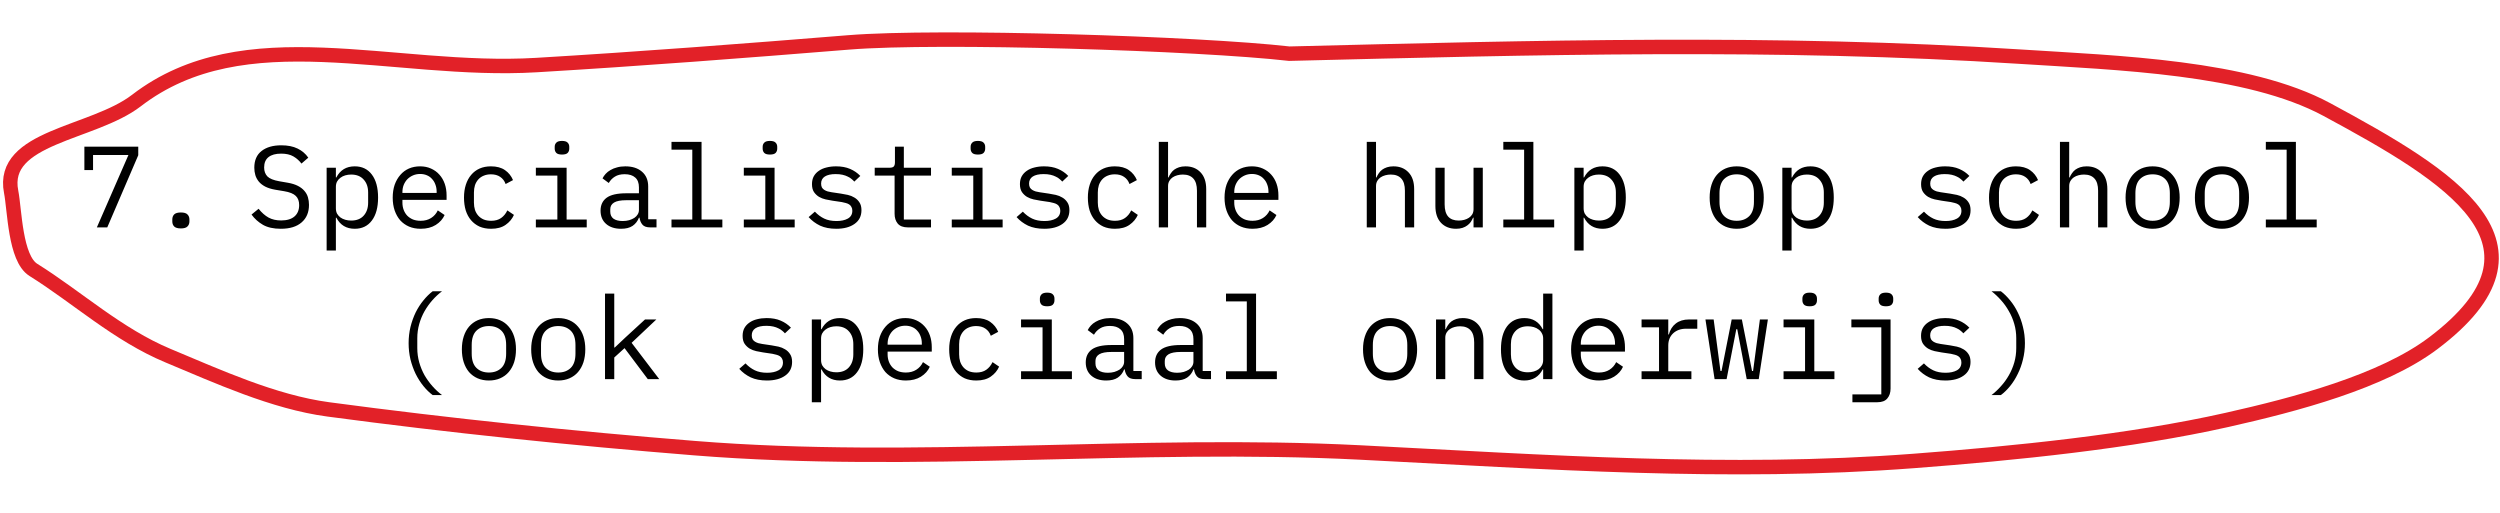 <svg width="346" height="71" viewBox="0 0 346 71" fill="none" xmlns="http://www.w3.org/2000/svg">
<path d="M13.406 31.47L17.774 21.454H12.878V23.534H11.678V20.302H19.134V21.486L14.846 31.47H13.406ZM25.032 31.614C24.594 31.614 24.285 31.523 24.104 31.342C23.933 31.161 23.848 30.931 23.848 30.654V30.366C23.848 30.089 23.933 29.86 24.104 29.678C24.285 29.497 24.594 29.406 25.032 29.406C25.469 29.406 25.773 29.497 25.944 29.678C26.125 29.86 26.216 30.089 26.216 30.366V30.654C26.216 30.931 26.125 31.161 25.944 31.342C25.773 31.523 25.469 31.614 25.032 31.614ZM38.86 31.662C37.857 31.662 37.036 31.481 36.396 31.118C35.756 30.745 35.228 30.27 34.812 29.694L35.788 28.894C36.225 29.438 36.684 29.843 37.164 30.11C37.655 30.377 38.236 30.51 38.908 30.51C39.719 30.51 40.337 30.323 40.764 29.95C41.191 29.577 41.404 29.054 41.404 28.382C41.404 27.838 41.249 27.417 40.94 27.118C40.631 26.809 40.092 26.59 39.324 26.462L38.076 26.254C37.532 26.158 37.073 26.014 36.7 25.822C36.337 25.63 36.044 25.401 35.82 25.134C35.596 24.857 35.436 24.558 35.34 24.238C35.244 23.907 35.196 23.566 35.196 23.214C35.196 22.19 35.532 21.417 36.204 20.894C36.876 20.372 37.783 20.11 38.924 20.11C39.82 20.11 40.572 20.259 41.18 20.558C41.799 20.857 42.295 21.278 42.668 21.822L41.724 22.638C41.415 22.233 41.041 21.902 40.604 21.646C40.167 21.39 39.601 21.262 38.908 21.262C38.151 21.262 37.569 21.422 37.164 21.742C36.759 22.062 36.556 22.542 36.556 23.182C36.556 23.683 36.705 24.094 37.004 24.414C37.313 24.724 37.863 24.948 38.652 25.086L39.852 25.294C40.396 25.39 40.855 25.534 41.228 25.726C41.601 25.918 41.9 26.148 42.124 26.414C42.359 26.681 42.524 26.98 42.62 27.31C42.716 27.641 42.764 27.988 42.764 28.35C42.764 29.385 42.423 30.195 41.74 30.782C41.068 31.369 40.108 31.662 38.86 31.662ZM45.206 23.214H46.486V24.558H46.55C47.083 23.534 47.931 23.022 49.094 23.022C50.107 23.022 50.896 23.401 51.462 24.158C52.038 24.916 52.326 25.977 52.326 27.342C52.326 28.707 52.038 29.769 51.462 30.526C50.896 31.284 50.107 31.662 49.094 31.662C47.931 31.662 47.083 31.15 46.55 30.126H46.486V34.67H45.206V23.214ZM48.598 30.526C49.344 30.526 49.92 30.302 50.326 29.854C50.742 29.395 50.95 28.793 50.95 28.046V26.638C50.95 25.892 50.742 25.294 50.326 24.846C49.92 24.387 49.344 24.158 48.598 24.158C48.31 24.158 48.038 24.195 47.782 24.27C47.526 24.345 47.302 24.457 47.11 24.606C46.918 24.745 46.763 24.921 46.646 25.134C46.539 25.337 46.486 25.577 46.486 25.854V28.83C46.486 29.108 46.539 29.353 46.646 29.566C46.763 29.769 46.918 29.945 47.11 30.094C47.302 30.233 47.526 30.34 47.782 30.414C48.038 30.489 48.31 30.526 48.598 30.526ZM58.223 31.662C57.626 31.662 57.087 31.561 56.607 31.358C56.138 31.155 55.733 30.867 55.391 30.494C55.061 30.11 54.805 29.657 54.623 29.134C54.442 28.601 54.351 28.009 54.351 27.358C54.351 26.697 54.442 26.099 54.623 25.566C54.815 25.033 55.077 24.579 55.407 24.206C55.738 23.822 56.133 23.529 56.591 23.326C57.061 23.123 57.578 23.022 58.143 23.022C58.698 23.022 59.199 23.123 59.647 23.326C60.106 23.529 60.495 23.811 60.815 24.174C61.135 24.526 61.381 24.948 61.551 25.438C61.722 25.929 61.807 26.468 61.807 27.054V27.662H55.695V28.046C55.695 28.409 55.754 28.745 55.871 29.054C55.989 29.363 56.154 29.63 56.367 29.854C56.591 30.078 56.858 30.254 57.167 30.382C57.487 30.5 57.839 30.558 58.223 30.558C58.778 30.558 59.258 30.43 59.663 30.174C60.069 29.918 60.378 29.566 60.591 29.118L61.535 29.758C61.29 30.313 60.879 30.771 60.303 31.134C59.738 31.486 59.045 31.662 58.223 31.662ZM58.143 24.078C57.791 24.078 57.466 24.142 57.167 24.27C56.869 24.398 56.607 24.574 56.383 24.798C56.17 25.022 55.999 25.289 55.871 25.598C55.754 25.897 55.695 26.227 55.695 26.59V26.702H60.431V26.526C60.431 26.163 60.373 25.833 60.255 25.534C60.149 25.235 59.994 24.98 59.791 24.766C59.599 24.542 59.359 24.372 59.071 24.254C58.794 24.137 58.485 24.078 58.143 24.078ZM67.961 31.662C67.364 31.662 66.831 31.561 66.361 31.358C65.903 31.145 65.513 30.852 65.193 30.478C64.873 30.105 64.628 29.651 64.457 29.118C64.297 28.585 64.217 27.993 64.217 27.342C64.217 26.692 64.302 26.099 64.473 25.566C64.644 25.033 64.889 24.579 65.209 24.206C65.529 23.822 65.918 23.529 66.377 23.326C66.836 23.123 67.359 23.022 67.945 23.022C68.745 23.022 69.396 23.198 69.897 23.55C70.398 23.902 70.766 24.361 71.001 24.926L69.977 25.47C69.828 25.044 69.577 24.713 69.225 24.478C68.884 24.244 68.457 24.126 67.945 24.126C67.572 24.126 67.236 24.19 66.937 24.318C66.649 24.436 66.404 24.606 66.201 24.83C65.999 25.054 65.844 25.321 65.737 25.63C65.641 25.939 65.593 26.276 65.593 26.638V28.046C65.593 28.409 65.641 28.745 65.737 29.054C65.844 29.363 65.999 29.63 66.201 29.854C66.404 30.078 66.654 30.254 66.953 30.382C67.252 30.5 67.593 30.558 67.977 30.558C68.532 30.558 68.99 30.43 69.353 30.174C69.716 29.918 70.004 29.566 70.217 29.118L71.129 29.742C70.884 30.297 70.5 30.756 69.977 31.118C69.465 31.481 68.793 31.662 67.961 31.662ZM77.779 21.39C77.406 21.39 77.144 21.316 76.995 21.166C76.846 21.006 76.771 20.809 76.771 20.574V20.318C76.771 20.084 76.846 19.892 76.995 19.742C77.144 19.582 77.406 19.502 77.779 19.502C78.152 19.502 78.414 19.582 78.563 19.742C78.712 19.892 78.787 20.084 78.787 20.318V20.574C78.787 20.809 78.712 21.006 78.563 21.166C78.414 21.316 78.152 21.39 77.779 21.39ZM74.163 30.382H77.139V24.302H74.163V23.214H78.419V30.382H81.203V31.47H74.163V30.382ZM89.981 31.47C89.479 31.47 89.122 31.342 88.909 31.086C88.695 30.83 88.562 30.51 88.509 30.126H88.429C88.247 30.606 87.954 30.985 87.549 31.262C87.154 31.529 86.621 31.662 85.949 31.662C85.085 31.662 84.397 31.438 83.885 30.99C83.373 30.542 83.117 29.929 83.117 29.15C83.117 28.382 83.394 27.79 83.949 27.374C84.514 26.958 85.421 26.75 86.669 26.75H88.429V25.934C88.429 25.326 88.258 24.873 87.917 24.574C87.575 24.265 87.09 24.11 86.461 24.11C85.906 24.11 85.453 24.222 85.101 24.446C84.749 24.66 84.466 24.953 84.253 25.326L83.389 24.686C83.495 24.473 83.639 24.265 83.821 24.062C84.002 23.86 84.226 23.683 84.493 23.534C84.759 23.374 85.063 23.252 85.405 23.166C85.746 23.07 86.125 23.022 86.541 23.022C87.511 23.022 88.279 23.267 88.845 23.758C89.421 24.249 89.709 24.931 89.709 25.806V30.35H90.861V31.47H89.981ZM86.173 30.59C86.503 30.59 86.802 30.553 87.069 30.478C87.346 30.393 87.586 30.286 87.789 30.158C87.991 30.02 88.146 29.86 88.253 29.678C88.37 29.486 88.429 29.284 88.429 29.07V27.71H86.669C85.901 27.71 85.341 27.817 84.989 28.03C84.637 28.244 84.461 28.553 84.461 28.958V29.294C84.461 29.721 84.61 30.046 84.909 30.27C85.218 30.483 85.639 30.59 86.173 30.59ZM92.934 30.382H95.814V20.718H92.934V19.63H97.094V30.382H99.974V31.47H92.934V30.382ZM106.56 21.39C106.187 21.39 105.926 21.316 105.776 21.166C105.627 21.006 105.552 20.809 105.552 20.574V20.318C105.552 20.084 105.627 19.892 105.776 19.742C105.926 19.582 106.187 19.502 106.56 19.502C106.934 19.502 107.195 19.582 107.344 19.742C107.494 19.892 107.568 20.084 107.568 20.318V20.574C107.568 20.809 107.494 21.006 107.344 21.166C107.195 21.316 106.934 21.39 106.56 21.39ZM102.944 30.382H105.92V24.302H102.944V23.214H107.2V30.382H109.984V31.47H102.944V30.382ZM115.738 31.662C114.874 31.662 114.127 31.518 113.498 31.23C112.879 30.931 112.351 30.537 111.914 30.046L112.778 29.294C113.173 29.71 113.605 30.03 114.074 30.254C114.543 30.478 115.109 30.59 115.77 30.59C116.41 30.59 116.933 30.478 117.338 30.254C117.754 30.02 117.962 29.657 117.962 29.166C117.962 28.953 117.919 28.777 117.834 28.638C117.759 28.489 117.653 28.372 117.514 28.286C117.375 28.201 117.221 28.137 117.05 28.094C116.879 28.041 116.698 27.998 116.506 27.966L115.21 27.774C114.922 27.732 114.607 27.673 114.266 27.598C113.935 27.523 113.631 27.406 113.354 27.246C113.077 27.076 112.842 26.852 112.65 26.574C112.469 26.297 112.378 25.934 112.378 25.486C112.378 25.07 112.458 24.713 112.618 24.414C112.789 24.105 113.023 23.849 113.322 23.646C113.621 23.433 113.973 23.278 114.378 23.182C114.783 23.076 115.226 23.022 115.706 23.022C116.453 23.022 117.098 23.14 117.642 23.374C118.197 23.609 118.671 23.934 119.066 24.35L118.234 25.134C118.138 25.017 118.015 24.899 117.866 24.782C117.727 24.654 117.551 24.542 117.338 24.446C117.135 24.34 116.895 24.254 116.618 24.19C116.341 24.126 116.021 24.094 115.658 24.094C115.007 24.094 114.506 24.206 114.154 24.43C113.813 24.654 113.642 24.98 113.642 25.406C113.642 25.619 113.679 25.801 113.754 25.95C113.839 26.089 113.951 26.201 114.09 26.286C114.229 26.372 114.383 26.441 114.554 26.494C114.735 26.537 114.917 26.574 115.098 26.606L116.394 26.798C116.693 26.841 117.007 26.899 117.338 26.974C117.669 27.049 117.973 27.172 118.25 27.342C118.527 27.502 118.757 27.721 118.938 27.998C119.13 28.276 119.226 28.638 119.226 29.086C119.226 29.907 118.906 30.542 118.266 30.99C117.637 31.438 116.794 31.662 115.738 31.662ZM125.636 31.47C125.006 31.47 124.542 31.294 124.244 30.942C123.956 30.59 123.812 30.137 123.812 29.582V24.302H121.06V23.214H123.108C123.385 23.214 123.577 23.161 123.684 23.054C123.801 22.937 123.86 22.739 123.86 22.462V20.302H125.092V23.214H128.852V24.302H125.092V30.382H128.852V31.47H125.636ZM135.341 21.39C134.968 21.39 134.707 21.316 134.557 21.166C134.408 21.006 134.333 20.809 134.333 20.574V20.318C134.333 20.084 134.408 19.892 134.557 19.742C134.707 19.582 134.968 19.502 135.341 19.502C135.715 19.502 135.976 19.582 136.125 19.742C136.275 19.892 136.349 20.084 136.349 20.318V20.574C136.349 20.809 136.275 21.006 136.125 21.166C135.976 21.316 135.715 21.39 135.341 21.39ZM131.725 30.382H134.701V24.302H131.725V23.214H135.981V30.382H138.765V31.47H131.725V30.382ZM144.519 31.662C143.655 31.662 142.909 31.518 142.279 31.23C141.661 30.931 141.133 30.537 140.695 30.046L141.559 29.294C141.954 29.71 142.386 30.03 142.855 30.254C143.325 30.478 143.89 30.59 144.551 30.59C145.191 30.59 145.714 30.478 146.119 30.254C146.535 30.02 146.743 29.657 146.743 29.166C146.743 28.953 146.701 28.777 146.615 28.638C146.541 28.489 146.434 28.372 146.295 28.286C146.157 28.201 146.002 28.137 145.831 28.094C145.661 28.041 145.479 27.998 145.287 27.966L143.991 27.774C143.703 27.732 143.389 27.673 143.047 27.598C142.717 27.523 142.413 27.406 142.135 27.246C141.858 27.076 141.623 26.852 141.431 26.574C141.25 26.297 141.159 25.934 141.159 25.486C141.159 25.07 141.239 24.713 141.399 24.414C141.57 24.105 141.805 23.849 142.103 23.646C142.402 23.433 142.754 23.278 143.159 23.182C143.565 23.076 144.007 23.022 144.487 23.022C145.234 23.022 145.879 23.14 146.423 23.374C146.978 23.609 147.453 23.934 147.847 24.35L147.015 25.134C146.919 25.017 146.797 24.899 146.647 24.782C146.509 24.654 146.333 24.542 146.119 24.446C145.917 24.34 145.677 24.254 145.399 24.19C145.122 24.126 144.802 24.094 144.439 24.094C143.789 24.094 143.287 24.206 142.935 24.43C142.594 24.654 142.423 24.98 142.423 25.406C142.423 25.619 142.461 25.801 142.535 25.95C142.621 26.089 142.733 26.201 142.871 26.286C143.01 26.372 143.165 26.441 143.335 26.494C143.517 26.537 143.698 26.574 143.879 26.606L145.175 26.798C145.474 26.841 145.789 26.899 146.119 26.974C146.45 27.049 146.754 27.172 147.031 27.342C147.309 27.502 147.538 27.721 147.719 27.998C147.911 28.276 148.007 28.638 148.007 29.086C148.007 29.907 147.687 30.542 147.047 30.99C146.418 31.438 145.575 31.662 144.519 31.662ZM154.305 31.662C153.708 31.662 153.174 31.561 152.705 31.358C152.246 31.145 151.857 30.852 151.537 30.478C151.217 30.105 150.972 29.651 150.801 29.118C150.641 28.585 150.561 27.993 150.561 27.342C150.561 26.692 150.646 26.099 150.817 25.566C150.988 25.033 151.233 24.579 151.553 24.206C151.873 23.822 152.262 23.529 152.721 23.326C153.18 23.123 153.702 23.022 154.289 23.022C155.089 23.022 155.74 23.198 156.241 23.55C156.742 23.902 157.11 24.361 157.345 24.926L156.321 25.47C156.172 25.044 155.921 24.713 155.569 24.478C155.228 24.244 154.801 24.126 154.289 24.126C153.916 24.126 153.58 24.19 153.281 24.318C152.993 24.436 152.748 24.606 152.545 24.83C152.342 25.054 152.188 25.321 152.081 25.63C151.985 25.939 151.937 26.276 151.937 26.638V28.046C151.937 28.409 151.985 28.745 152.081 29.054C152.188 29.363 152.342 29.63 152.545 29.854C152.748 30.078 152.998 30.254 153.297 30.382C153.596 30.5 153.937 30.558 154.321 30.558C154.876 30.558 155.334 30.43 155.697 30.174C156.06 29.918 156.348 29.566 156.561 29.118L157.473 29.742C157.228 30.297 156.844 30.756 156.321 31.118C155.809 31.481 155.137 31.662 154.305 31.662ZM160.379 19.63H161.659V24.558H161.723C161.808 24.355 161.915 24.163 162.043 23.982C162.171 23.79 162.325 23.625 162.507 23.486C162.699 23.348 162.923 23.235 163.179 23.15C163.435 23.065 163.733 23.022 164.075 23.022C164.939 23.022 165.632 23.299 166.155 23.854C166.677 24.398 166.939 25.172 166.939 26.174V31.47H165.659V26.398C165.659 25.641 165.493 25.081 165.163 24.718C164.832 24.345 164.347 24.158 163.707 24.158C163.451 24.158 163.2 24.19 162.955 24.254C162.709 24.318 162.491 24.414 162.299 24.542C162.107 24.67 161.952 24.835 161.835 25.038C161.717 25.241 161.659 25.476 161.659 25.742V31.47H160.379V19.63ZM173.348 31.662C172.751 31.662 172.212 31.561 171.732 31.358C171.263 31.155 170.858 30.867 170.516 30.494C170.186 30.11 169.93 29.657 169.748 29.134C169.567 28.601 169.476 28.009 169.476 27.358C169.476 26.697 169.567 26.099 169.748 25.566C169.94 25.033 170.202 24.579 170.532 24.206C170.863 23.822 171.258 23.529 171.716 23.326C172.186 23.123 172.703 23.022 173.268 23.022C173.823 23.022 174.324 23.123 174.772 23.326C175.231 23.529 175.62 23.811 175.94 24.174C176.26 24.526 176.506 24.948 176.676 25.438C176.847 25.929 176.932 26.468 176.932 27.054V27.662H170.82V28.046C170.82 28.409 170.879 28.745 170.996 29.054C171.114 29.363 171.279 29.63 171.492 29.854C171.716 30.078 171.983 30.254 172.292 30.382C172.612 30.5 172.964 30.558 173.348 30.558C173.903 30.558 174.383 30.43 174.788 30.174C175.194 29.918 175.503 29.566 175.716 29.118L176.66 29.758C176.415 30.313 176.004 30.771 175.428 31.134C174.863 31.486 174.17 31.662 173.348 31.662ZM173.268 24.078C172.916 24.078 172.591 24.142 172.292 24.27C171.994 24.398 171.732 24.574 171.508 24.798C171.295 25.022 171.124 25.289 170.996 25.598C170.879 25.897 170.82 26.227 170.82 26.59V26.702H175.556V26.526C175.556 26.163 175.498 25.833 175.38 25.534C175.274 25.235 175.119 24.98 174.916 24.766C174.724 24.542 174.484 24.372 174.196 24.254C173.919 24.137 173.61 24.078 173.268 24.078ZM189.16 19.63H190.44V24.558H190.504C190.589 24.355 190.696 24.163 190.824 23.982C190.952 23.79 191.107 23.625 191.288 23.486C191.48 23.348 191.704 23.235 191.96 23.15C192.216 23.065 192.515 23.022 192.856 23.022C193.72 23.022 194.413 23.299 194.936 23.854C195.459 24.398 195.72 25.172 195.72 26.174V31.47H194.44V26.398C194.44 25.641 194.275 25.081 193.944 24.718C193.613 24.345 193.128 24.158 192.488 24.158C192.232 24.158 191.981 24.19 191.736 24.254C191.491 24.318 191.272 24.414 191.08 24.542C190.888 24.67 190.733 24.835 190.616 25.038C190.499 25.241 190.44 25.476 190.44 25.742V31.47H189.16V19.63ZM203.938 30.126H203.874C203.788 30.329 203.682 30.526 203.554 30.718C203.426 30.899 203.266 31.059 203.074 31.198C202.892 31.337 202.674 31.449 202.418 31.534C202.162 31.619 201.863 31.662 201.522 31.662C200.658 31.662 199.964 31.39 199.442 30.846C198.919 30.291 198.658 29.513 198.658 28.51V23.214H199.938V28.286C199.938 29.044 200.103 29.609 200.434 29.982C200.764 30.345 201.25 30.526 201.89 30.526C202.146 30.526 202.396 30.494 202.642 30.43C202.887 30.366 203.106 30.27 203.298 30.142C203.49 30.014 203.644 29.854 203.762 29.662C203.879 29.459 203.938 29.22 203.938 28.942V23.214H205.218V31.47H203.938V30.126ZM208.059 30.382H210.939V20.718H208.059V19.63H212.219V30.382H215.099V31.47H208.059V30.382ZM217.893 23.214H219.173V24.558H219.237C219.771 23.534 220.619 23.022 221.781 23.022C222.795 23.022 223.584 23.401 224.149 24.158C224.725 24.916 225.013 25.977 225.013 27.342C225.013 28.707 224.725 29.769 224.149 30.526C223.584 31.284 222.795 31.662 221.781 31.662C220.619 31.662 219.771 31.15 219.237 30.126H219.173V34.67H217.893V23.214ZM221.285 30.526C222.032 30.526 222.608 30.302 223.013 29.854C223.429 29.395 223.637 28.793 223.637 28.046V26.638C223.637 25.892 223.429 25.294 223.013 24.846C222.608 24.387 222.032 24.158 221.285 24.158C220.997 24.158 220.725 24.195 220.469 24.27C220.213 24.345 219.989 24.457 219.797 24.606C219.605 24.745 219.451 24.921 219.333 25.134C219.227 25.337 219.173 25.577 219.173 25.854V28.83C219.173 29.108 219.227 29.353 219.333 29.566C219.451 29.769 219.605 29.945 219.797 30.094C219.989 30.233 220.213 30.34 220.469 30.414C220.725 30.489 220.997 30.526 221.285 30.526ZM240.361 31.662C239.785 31.662 239.262 31.561 238.793 31.358C238.334 31.155 237.939 30.867 237.609 30.494C237.289 30.11 237.043 29.657 236.873 29.134C236.702 28.601 236.617 28.003 236.617 27.342C236.617 26.692 236.702 26.099 236.873 25.566C237.043 25.033 237.289 24.579 237.609 24.206C237.939 23.822 238.334 23.529 238.793 23.326C239.262 23.123 239.785 23.022 240.361 23.022C240.937 23.022 241.454 23.123 241.913 23.326C242.382 23.529 242.777 23.822 243.097 24.206C243.427 24.579 243.678 25.033 243.849 25.566C244.019 26.099 244.105 26.692 244.105 27.342C244.105 28.003 244.019 28.601 243.849 29.134C243.678 29.657 243.427 30.11 243.097 30.494C242.777 30.867 242.382 31.155 241.913 31.358C241.454 31.561 240.937 31.662 240.361 31.662ZM240.361 30.558C241.075 30.558 241.651 30.345 242.089 29.918C242.526 29.491 242.745 28.83 242.745 27.934V26.75C242.745 25.854 242.526 25.193 242.089 24.766C241.651 24.34 241.075 24.126 240.361 24.126C239.646 24.126 239.07 24.34 238.633 24.766C238.195 25.193 237.977 25.854 237.977 26.75V27.934C237.977 28.83 238.195 29.491 238.633 29.918C239.07 30.345 239.646 30.558 240.361 30.558ZM246.674 23.214H247.954V24.558H248.018C248.552 23.534 249.4 23.022 250.562 23.022C251.576 23.022 252.365 23.401 252.93 24.158C253.506 24.916 253.794 25.977 253.794 27.342C253.794 28.707 253.506 29.769 252.93 30.526C252.365 31.284 251.576 31.662 250.562 31.662C249.4 31.662 248.552 31.15 248.018 30.126H247.954V34.67H246.674V23.214ZM250.066 30.526C250.813 30.526 251.389 30.302 251.794 29.854C252.21 29.395 252.418 28.793 252.418 28.046V26.638C252.418 25.892 252.21 25.294 251.794 24.846C251.389 24.387 250.813 24.158 250.066 24.158C249.778 24.158 249.506 24.195 249.25 24.27C248.994 24.345 248.77 24.457 248.578 24.606C248.386 24.745 248.232 24.921 248.114 25.134C248.008 25.337 247.954 25.577 247.954 25.854V28.83C247.954 29.108 248.008 29.353 248.114 29.566C248.232 29.769 248.386 29.945 248.578 30.094C248.77 30.233 248.994 30.34 249.25 30.414C249.506 30.489 249.778 30.526 250.066 30.526ZM269.238 31.662C268.374 31.662 267.627 31.518 266.998 31.23C266.379 30.931 265.851 30.537 265.414 30.046L266.278 29.294C266.673 29.71 267.105 30.03 267.574 30.254C268.043 30.478 268.609 30.59 269.27 30.59C269.91 30.59 270.433 30.478 270.838 30.254C271.254 30.02 271.462 29.657 271.462 29.166C271.462 28.953 271.419 28.777 271.334 28.638C271.259 28.489 271.153 28.372 271.014 28.286C270.875 28.201 270.721 28.137 270.55 28.094C270.379 28.041 270.198 27.998 270.006 27.966L268.71 27.774C268.422 27.732 268.107 27.673 267.766 27.598C267.435 27.523 267.131 27.406 266.854 27.246C266.577 27.076 266.342 26.852 266.15 26.574C265.969 26.297 265.878 25.934 265.878 25.486C265.878 25.07 265.958 24.713 266.118 24.414C266.289 24.105 266.523 23.849 266.822 23.646C267.121 23.433 267.473 23.278 267.878 23.182C268.283 23.076 268.726 23.022 269.206 23.022C269.953 23.022 270.598 23.14 271.142 23.374C271.697 23.609 272.171 23.934 272.566 24.35L271.734 25.134C271.638 25.017 271.515 24.899 271.366 24.782C271.227 24.654 271.051 24.542 270.838 24.446C270.635 24.34 270.395 24.254 270.118 24.19C269.841 24.126 269.521 24.094 269.158 24.094C268.507 24.094 268.006 24.206 267.654 24.43C267.313 24.654 267.142 24.98 267.142 25.406C267.142 25.619 267.179 25.801 267.254 25.95C267.339 26.089 267.451 26.201 267.59 26.286C267.729 26.372 267.883 26.441 268.054 26.494C268.235 26.537 268.417 26.574 268.598 26.606L269.894 26.798C270.193 26.841 270.507 26.899 270.838 26.974C271.169 27.049 271.473 27.172 271.75 27.342C272.027 27.502 272.257 27.721 272.438 27.998C272.63 28.276 272.726 28.638 272.726 29.086C272.726 29.907 272.406 30.542 271.766 30.99C271.137 31.438 270.294 31.662 269.238 31.662ZM279.024 31.662C278.426 31.662 277.893 31.561 277.424 31.358C276.965 31.145 276.576 30.852 276.256 30.478C275.936 30.105 275.69 29.651 275.52 29.118C275.36 28.585 275.28 27.993 275.28 27.342C275.28 26.692 275.365 26.099 275.536 25.566C275.706 25.033 275.952 24.579 276.272 24.206C276.592 23.822 276.981 23.529 277.44 23.326C277.898 23.123 278.421 23.022 279.008 23.022C279.808 23.022 280.458 23.198 280.96 23.55C281.461 23.902 281.829 24.361 282.064 24.926L281.04 25.47C280.89 25.044 280.64 24.713 280.288 24.478C279.946 24.244 279.52 24.126 279.008 24.126C278.634 24.126 278.298 24.19 278 24.318C277.712 24.436 277.466 24.606 277.264 24.83C277.061 25.054 276.906 25.321 276.8 25.63C276.704 25.939 276.656 26.276 276.656 26.638V28.046C276.656 28.409 276.704 28.745 276.8 29.054C276.906 29.363 277.061 29.63 277.264 29.854C277.466 30.078 277.717 30.254 278.016 30.382C278.314 30.5 278.656 30.558 279.04 30.558C279.594 30.558 280.053 30.43 280.416 30.174C280.778 29.918 281.066 29.566 281.28 29.118L282.192 29.742C281.946 30.297 281.562 30.756 281.04 31.118C280.528 31.481 279.856 31.662 279.024 31.662ZM285.097 19.63H286.377V24.558H286.441C286.527 24.355 286.633 24.163 286.761 23.982C286.889 23.79 287.044 23.625 287.225 23.486C287.417 23.348 287.641 23.235 287.897 23.15C288.153 23.065 288.452 23.022 288.793 23.022C289.657 23.022 290.351 23.299 290.873 23.854C291.396 24.398 291.657 25.172 291.657 26.174V31.47H290.377V26.398C290.377 25.641 290.212 25.081 289.881 24.718C289.551 24.345 289.065 24.158 288.425 24.158C288.169 24.158 287.919 24.19 287.673 24.254C287.428 24.318 287.209 24.414 287.017 24.542C286.825 24.67 286.671 24.835 286.553 25.038C286.436 25.241 286.377 25.476 286.377 25.742V31.47H285.097V19.63ZM297.923 31.662C297.347 31.662 296.825 31.561 296.355 31.358C295.897 31.155 295.502 30.867 295.171 30.494C294.851 30.11 294.606 29.657 294.435 29.134C294.265 28.601 294.179 28.003 294.179 27.342C294.179 26.692 294.265 26.099 294.435 25.566C294.606 25.033 294.851 24.579 295.171 24.206C295.502 23.822 295.897 23.529 296.355 23.326C296.825 23.123 297.347 23.022 297.923 23.022C298.499 23.022 299.017 23.123 299.475 23.326C299.945 23.529 300.339 23.822 300.659 24.206C300.99 24.579 301.241 25.033 301.411 25.566C301.582 26.099 301.667 26.692 301.667 27.342C301.667 28.003 301.582 28.601 301.411 29.134C301.241 29.657 300.99 30.11 300.659 30.494C300.339 30.867 299.945 31.155 299.475 31.358C299.017 31.561 298.499 31.662 297.923 31.662ZM297.923 30.558C298.638 30.558 299.214 30.345 299.651 29.918C300.089 29.491 300.307 28.83 300.307 27.934V26.75C300.307 25.854 300.089 25.193 299.651 24.766C299.214 24.34 298.638 24.126 297.923 24.126C297.209 24.126 296.633 24.34 296.195 24.766C295.758 25.193 295.539 25.854 295.539 26.75V27.934C295.539 28.83 295.758 29.491 296.195 29.918C296.633 30.345 297.209 30.558 297.923 30.558ZM307.517 31.662C306.941 31.662 306.418 31.561 305.949 31.358C305.49 31.155 305.096 30.867 304.765 30.494C304.445 30.11 304.2 29.657 304.029 29.134C303.858 28.601 303.773 28.003 303.773 27.342C303.773 26.692 303.858 26.099 304.029 25.566C304.2 25.033 304.445 24.579 304.765 24.206C305.096 23.822 305.49 23.529 305.949 23.326C306.418 23.123 306.941 23.022 307.517 23.022C308.093 23.022 308.61 23.123 309.069 23.326C309.538 23.529 309.933 23.822 310.253 24.206C310.584 24.579 310.834 25.033 311.005 25.566C311.176 26.099 311.261 26.692 311.261 27.342C311.261 28.003 311.176 28.601 311.005 29.134C310.834 29.657 310.584 30.11 310.253 30.494C309.933 30.867 309.538 31.155 309.069 31.358C308.61 31.561 308.093 31.662 307.517 31.662ZM307.517 30.558C308.232 30.558 308.808 30.345 309.245 29.918C309.682 29.491 309.901 28.83 309.901 27.934V26.75C309.901 25.854 309.682 25.193 309.245 24.766C308.808 24.34 308.232 24.126 307.517 24.126C306.802 24.126 306.226 24.34 305.789 24.766C305.352 25.193 305.133 25.854 305.133 26.75V27.934C305.133 28.83 305.352 29.491 305.789 29.918C306.226 30.345 306.802 30.558 307.517 30.558ZM313.591 30.382H316.471V20.718H313.591V19.63H317.751V30.382H320.631V31.47H313.591V30.382ZM56.553 47.494C56.553 46.715 56.639 45.969 56.809 45.254C56.99 44.529 57.23 43.857 57.529 43.238C57.839 42.62 58.196 42.065 58.601 41.574C59.007 41.073 59.433 40.651 59.881 40.31H61.177C60.708 40.662 60.265 41.073 59.849 41.542C59.444 42.001 59.081 42.508 58.761 43.062C58.452 43.606 58.206 44.198 58.025 44.838C57.844 45.468 57.753 46.123 57.753 46.806V48.182C57.753 48.865 57.844 49.526 58.025 50.166C58.206 50.795 58.452 51.388 58.761 51.942C59.081 52.486 59.444 52.987 59.849 53.446C60.265 53.916 60.708 54.326 61.177 54.678H59.881C59.433 54.347 59.007 53.931 58.601 53.43C58.196 52.929 57.839 52.369 57.529 51.75C57.23 51.132 56.99 50.465 56.809 49.75C56.639 49.025 56.553 48.273 56.553 47.494ZM67.667 52.662C67.091 52.662 66.568 52.561 66.099 52.358C65.64 52.156 65.246 51.867 64.915 51.494C64.595 51.11 64.35 50.657 64.179 50.134C64.008 49.601 63.923 49.004 63.923 48.342C63.923 47.691 64.008 47.099 64.179 46.566C64.35 46.033 64.595 45.58 64.915 45.206C65.246 44.822 65.64 44.529 66.099 44.326C66.568 44.123 67.091 44.022 67.667 44.022C68.243 44.022 68.76 44.123 69.219 44.326C69.688 44.529 70.083 44.822 70.403 45.206C70.734 45.58 70.984 46.033 71.155 46.566C71.326 47.099 71.411 47.691 71.411 48.342C71.411 49.004 71.326 49.601 71.155 50.134C70.984 50.657 70.734 51.11 70.403 51.494C70.083 51.867 69.688 52.156 69.219 52.358C68.76 52.561 68.243 52.662 67.667 52.662ZM67.667 51.558C68.382 51.558 68.958 51.345 69.395 50.918C69.832 50.492 70.051 49.83 70.051 48.934V47.75C70.051 46.854 69.832 46.193 69.395 45.766C68.958 45.34 68.382 45.126 67.667 45.126C66.952 45.126 66.376 45.34 65.939 45.766C65.502 46.193 65.283 46.854 65.283 47.75V48.934C65.283 49.83 65.502 50.492 65.939 50.918C66.376 51.345 66.952 51.558 67.667 51.558ZM77.261 52.662C76.685 52.662 76.162 52.561 75.693 52.358C75.234 52.156 74.839 51.867 74.509 51.494C74.189 51.11 73.943 50.657 73.773 50.134C73.602 49.601 73.517 49.004 73.517 48.342C73.517 47.691 73.602 47.099 73.773 46.566C73.943 46.033 74.189 45.58 74.509 45.206C74.839 44.822 75.234 44.529 75.693 44.326C76.162 44.123 76.685 44.022 77.261 44.022C77.837 44.022 78.354 44.123 78.813 44.326C79.282 44.529 79.677 44.822 79.997 45.206C80.327 45.58 80.578 46.033 80.749 46.566C80.919 47.099 81.005 47.691 81.005 48.342C81.005 49.004 80.919 49.601 80.749 50.134C80.578 50.657 80.327 51.11 79.997 51.494C79.677 51.867 79.282 52.156 78.813 52.358C78.354 52.561 77.837 52.662 77.261 52.662ZM77.261 51.558C77.975 51.558 78.551 51.345 78.989 50.918C79.426 50.492 79.645 49.83 79.645 48.934V47.75C79.645 46.854 79.426 46.193 78.989 45.766C78.551 45.34 77.975 45.126 77.261 45.126C76.546 45.126 75.97 45.34 75.533 45.766C75.095 46.193 74.877 46.854 74.877 47.75V48.934C74.877 49.83 75.095 50.492 75.533 50.918C75.97 51.345 76.546 51.558 77.261 51.558ZM83.734 40.63H85.014V48.102H85.078L86.518 46.742L89.27 44.214H90.838L87.414 47.446L91.238 52.47H89.654L86.438 48.182L85.014 49.478V52.47H83.734V40.63ZM106.138 52.662C105.274 52.662 104.527 52.518 103.898 52.23C103.279 51.931 102.751 51.537 102.314 51.046L103.178 50.294C103.573 50.71 104.005 51.03 104.474 51.254C104.943 51.478 105.509 51.59 106.17 51.59C106.81 51.59 107.333 51.478 107.738 51.254C108.154 51.02 108.362 50.657 108.362 50.166C108.362 49.953 108.319 49.777 108.234 49.638C108.159 49.489 108.053 49.371 107.914 49.286C107.775 49.201 107.621 49.137 107.45 49.094C107.279 49.041 107.098 48.998 106.906 48.966L105.61 48.774C105.322 48.731 105.007 48.673 104.666 48.598C104.335 48.523 104.031 48.406 103.754 48.246C103.477 48.075 103.242 47.852 103.05 47.574C102.869 47.297 102.778 46.934 102.778 46.486C102.778 46.07 102.858 45.713 103.018 45.414C103.189 45.105 103.423 44.849 103.722 44.646C104.021 44.433 104.373 44.278 104.778 44.182C105.183 44.075 105.626 44.022 106.106 44.022C106.853 44.022 107.498 44.139 108.042 44.374C108.597 44.609 109.071 44.934 109.466 45.35L108.634 46.134C108.538 46.017 108.415 45.9 108.266 45.782C108.127 45.654 107.951 45.542 107.738 45.446C107.535 45.34 107.295 45.254 107.018 45.19C106.741 45.126 106.421 45.094 106.058 45.094C105.407 45.094 104.906 45.206 104.554 45.43C104.213 45.654 104.042 45.98 104.042 46.406C104.042 46.62 104.079 46.801 104.154 46.95C104.239 47.089 104.351 47.201 104.49 47.286C104.629 47.371 104.783 47.441 104.954 47.494C105.135 47.537 105.317 47.574 105.498 47.606L106.794 47.798C107.093 47.841 107.407 47.9 107.738 47.974C108.069 48.049 108.373 48.172 108.65 48.342C108.927 48.502 109.157 48.721 109.338 48.998C109.53 49.276 109.626 49.638 109.626 50.086C109.626 50.907 109.306 51.542 108.666 51.99C108.037 52.438 107.194 52.662 106.138 52.662ZM112.356 44.214H113.636V45.558H113.7C114.233 44.534 115.081 44.022 116.244 44.022C117.257 44.022 118.046 44.401 118.612 45.158C119.188 45.916 119.476 46.977 119.476 48.342C119.476 49.708 119.188 50.769 118.612 51.526C118.046 52.283 117.257 52.662 116.244 52.662C115.081 52.662 114.233 52.15 113.7 51.126H113.636V55.67H112.356V44.214ZM115.748 51.526C116.494 51.526 117.07 51.302 117.476 50.854C117.892 50.395 118.1 49.793 118.1 49.046V47.638C118.1 46.892 117.892 46.294 117.476 45.846C117.07 45.388 116.494 45.158 115.748 45.158C115.46 45.158 115.188 45.196 114.932 45.27C114.676 45.345 114.452 45.457 114.26 45.606C114.068 45.745 113.913 45.921 113.796 46.134C113.689 46.337 113.636 46.577 113.636 46.854V49.83C113.636 50.108 113.689 50.353 113.796 50.566C113.913 50.769 114.068 50.945 114.26 51.094C114.452 51.233 114.676 51.34 114.932 51.414C115.188 51.489 115.46 51.526 115.748 51.526ZM125.373 52.662C124.776 52.662 124.237 52.561 123.757 52.358C123.288 52.156 122.883 51.867 122.541 51.494C122.211 51.11 121.955 50.657 121.773 50.134C121.592 49.601 121.501 49.009 121.501 48.358C121.501 47.697 121.592 47.099 121.773 46.566C121.965 46.033 122.227 45.58 122.557 45.206C122.888 44.822 123.283 44.529 123.741 44.326C124.211 44.123 124.728 44.022 125.293 44.022C125.848 44.022 126.349 44.123 126.797 44.326C127.256 44.529 127.645 44.812 127.965 45.174C128.285 45.526 128.531 45.947 128.701 46.438C128.872 46.929 128.957 47.468 128.957 48.054V48.662H122.845V49.046C122.845 49.409 122.904 49.745 123.021 50.054C123.139 50.364 123.304 50.63 123.517 50.854C123.741 51.078 124.008 51.254 124.317 51.382C124.637 51.499 124.989 51.558 125.373 51.558C125.928 51.558 126.408 51.43 126.813 51.174C127.219 50.918 127.528 50.566 127.741 50.118L128.685 50.758C128.44 51.313 128.029 51.772 127.453 52.134C126.888 52.486 126.195 52.662 125.373 52.662ZM125.293 45.078C124.941 45.078 124.616 45.142 124.317 45.27C124.019 45.398 123.757 45.574 123.533 45.798C123.32 46.022 123.149 46.289 123.021 46.598C122.904 46.897 122.845 47.227 122.845 47.59V47.702H127.581V47.526C127.581 47.163 127.523 46.833 127.405 46.534C127.299 46.236 127.144 45.98 126.941 45.766C126.749 45.542 126.509 45.371 126.221 45.254C125.944 45.137 125.635 45.078 125.293 45.078ZM135.111 52.662C134.514 52.662 133.981 52.561 133.511 52.358C133.053 52.145 132.663 51.852 132.343 51.478C132.023 51.105 131.778 50.651 131.607 50.118C131.447 49.585 131.367 48.993 131.367 48.342C131.367 47.691 131.453 47.099 131.623 46.566C131.794 46.033 132.039 45.58 132.359 45.206C132.679 44.822 133.069 44.529 133.527 44.326C133.986 44.123 134.509 44.022 135.095 44.022C135.895 44.022 136.546 44.198 137.047 44.55C137.549 44.902 137.917 45.361 138.151 45.926L137.127 46.47C136.978 46.044 136.727 45.713 136.375 45.478C136.034 45.243 135.607 45.126 135.095 45.126C134.722 45.126 134.386 45.19 134.087 45.318C133.799 45.435 133.554 45.606 133.351 45.83C133.149 46.054 132.994 46.321 132.887 46.63C132.791 46.94 132.743 47.276 132.743 47.638V49.046C132.743 49.409 132.791 49.745 132.887 50.054C132.994 50.364 133.149 50.63 133.351 50.854C133.554 51.078 133.805 51.254 134.103 51.382C134.402 51.499 134.743 51.558 135.127 51.558C135.682 51.558 136.141 51.43 136.503 51.174C136.866 50.918 137.154 50.566 137.367 50.118L138.279 50.742C138.034 51.297 137.65 51.755 137.127 52.118C136.615 52.481 135.943 52.662 135.111 52.662ZM144.929 42.39C144.556 42.39 144.294 42.316 144.145 42.166C143.996 42.006 143.921 41.809 143.921 41.574V41.318C143.921 41.084 143.996 40.892 144.145 40.742C144.294 40.582 144.556 40.502 144.929 40.502C145.302 40.502 145.564 40.582 145.713 40.742C145.862 40.892 145.937 41.084 145.937 41.318V41.574C145.937 41.809 145.862 42.006 145.713 42.166C145.564 42.316 145.302 42.39 144.929 42.39ZM141.313 51.382H144.289V45.302H141.313V44.214H145.569V51.382H148.353V52.47H141.313V51.382ZM157.131 52.47C156.629 52.47 156.272 52.342 156.059 52.086C155.845 51.83 155.712 51.51 155.659 51.126H155.579C155.397 51.606 155.104 51.985 154.699 52.262C154.304 52.529 153.771 52.662 153.099 52.662C152.235 52.662 151.547 52.438 151.035 51.99C150.523 51.542 150.267 50.929 150.267 50.15C150.267 49.382 150.544 48.79 151.099 48.374C151.664 47.958 152.571 47.75 153.819 47.75H155.579V46.934C155.579 46.326 155.408 45.873 155.067 45.574C154.725 45.265 154.24 45.11 153.611 45.11C153.056 45.11 152.603 45.222 152.251 45.446C151.899 45.66 151.616 45.953 151.403 46.326L150.539 45.686C150.645 45.473 150.789 45.265 150.971 45.062C151.152 44.859 151.376 44.684 151.643 44.534C151.909 44.374 152.213 44.252 152.555 44.166C152.896 44.07 153.275 44.022 153.691 44.022C154.661 44.022 155.429 44.267 155.995 44.758C156.571 45.249 156.859 45.931 156.859 46.806V51.35H158.011V52.47H157.131ZM153.323 51.59C153.653 51.59 153.952 51.553 154.219 51.478C154.496 51.393 154.736 51.286 154.939 51.158C155.141 51.02 155.296 50.859 155.403 50.678C155.52 50.486 155.579 50.283 155.579 50.07V48.71H153.819C153.051 48.71 152.491 48.817 152.139 49.03C151.787 49.243 151.611 49.553 151.611 49.958V50.294C151.611 50.721 151.76 51.046 152.059 51.27C152.368 51.483 152.789 51.59 153.323 51.59ZM166.724 52.47C166.223 52.47 165.866 52.342 165.652 52.086C165.439 51.83 165.306 51.51 165.252 51.126H165.172C164.991 51.606 164.698 51.985 164.292 52.262C163.898 52.529 163.364 52.662 162.692 52.662C161.828 52.662 161.14 52.438 160.628 51.99C160.116 51.542 159.86 50.929 159.86 50.15C159.86 49.382 160.138 48.79 160.692 48.374C161.258 47.958 162.164 47.75 163.412 47.75H165.172V46.934C165.172 46.326 165.002 45.873 164.66 45.574C164.319 45.265 163.834 45.11 163.204 45.11C162.65 45.11 162.196 45.222 161.844 45.446C161.492 45.66 161.21 45.953 160.996 46.326L160.132 45.686C160.239 45.473 160.383 45.265 160.564 45.062C160.746 44.859 160.97 44.684 161.236 44.534C161.503 44.374 161.807 44.252 162.148 44.166C162.49 44.07 162.868 44.022 163.284 44.022C164.255 44.022 165.023 44.267 165.588 44.758C166.164 45.249 166.452 45.931 166.452 46.806V51.35H167.604V52.47H166.724ZM162.916 51.59C163.247 51.59 163.546 51.553 163.812 51.478C164.09 51.393 164.33 51.286 164.532 51.158C164.735 51.02 164.89 50.859 164.996 50.678C165.114 50.486 165.172 50.283 165.172 50.07V48.71H163.412C162.644 48.71 162.084 48.817 161.732 49.03C161.38 49.243 161.204 49.553 161.204 49.958V50.294C161.204 50.721 161.354 51.046 161.652 51.27C161.962 51.483 162.383 51.59 162.916 51.59ZM169.678 51.382H172.558V41.718H169.678V40.63H173.838V51.382H176.718V52.47H169.678V51.382ZM192.386 52.662C191.81 52.662 191.287 52.561 190.818 52.358C190.359 52.156 189.964 51.867 189.634 51.494C189.314 51.11 189.068 50.657 188.898 50.134C188.727 49.601 188.642 49.004 188.642 48.342C188.642 47.691 188.727 47.099 188.898 46.566C189.068 46.033 189.314 45.58 189.634 45.206C189.964 44.822 190.359 44.529 190.818 44.326C191.287 44.123 191.81 44.022 192.386 44.022C192.962 44.022 193.479 44.123 193.938 44.326C194.407 44.529 194.802 44.822 195.122 45.206C195.452 45.58 195.703 46.033 195.874 46.566C196.044 47.099 196.13 47.691 196.13 48.342C196.13 49.004 196.044 49.601 195.874 50.134C195.703 50.657 195.452 51.11 195.122 51.494C194.802 51.867 194.407 52.156 193.938 52.358C193.479 52.561 192.962 52.662 192.386 52.662ZM192.386 51.558C193.1 51.558 193.676 51.345 194.114 50.918C194.551 50.492 194.77 49.83 194.77 48.934V47.75C194.77 46.854 194.551 46.193 194.114 45.766C193.676 45.34 193.1 45.126 192.386 45.126C191.671 45.126 191.095 45.34 190.658 45.766C190.22 46.193 190.002 46.854 190.002 47.75V48.934C190.002 49.83 190.22 50.492 190.658 50.918C191.095 51.345 191.671 51.558 192.386 51.558ZM198.747 52.47V44.214H200.027V45.558H200.091C200.177 45.355 200.283 45.163 200.411 44.982C200.539 44.79 200.694 44.625 200.875 44.486C201.067 44.347 201.291 44.236 201.547 44.15C201.803 44.065 202.102 44.022 202.443 44.022C203.307 44.022 204.001 44.3 204.523 44.854C205.046 45.398 205.307 46.172 205.307 47.174V52.47H204.027V47.398C204.027 46.641 203.862 46.081 203.531 45.718C203.201 45.345 202.715 45.158 202.075 45.158C201.819 45.158 201.569 45.19 201.323 45.254C201.078 45.318 200.859 45.414 200.667 45.542C200.475 45.67 200.321 45.836 200.203 46.038C200.086 46.241 200.027 46.475 200.027 46.742V52.47H198.747ZM213.573 51.126H213.509C212.976 52.15 212.128 52.662 210.965 52.662C209.952 52.662 209.157 52.283 208.581 51.526C208.016 50.769 207.733 49.708 207.733 48.342C207.733 46.977 208.016 45.916 208.581 45.158C209.157 44.401 209.952 44.022 210.965 44.022C212.128 44.022 212.976 44.534 213.509 45.558H213.573V40.63H214.853V52.47H213.573V51.126ZM211.461 51.526C211.749 51.526 212.021 51.489 212.277 51.414C212.533 51.34 212.757 51.233 212.949 51.094C213.141 50.945 213.291 50.769 213.397 50.566C213.515 50.353 213.573 50.108 213.573 49.83V46.854C213.573 46.577 213.515 46.337 213.397 46.134C213.291 45.921 213.141 45.745 212.949 45.606C212.757 45.457 212.533 45.345 212.277 45.27C212.021 45.196 211.749 45.158 211.461 45.158C210.715 45.158 210.133 45.388 209.717 45.846C209.312 46.294 209.109 46.892 209.109 47.638V49.046C209.109 49.793 209.312 50.395 209.717 50.854C210.133 51.302 210.715 51.526 211.461 51.526ZM221.311 52.662C220.714 52.662 220.175 52.561 219.695 52.358C219.226 52.156 218.82 51.867 218.479 51.494C218.148 51.11 217.892 50.657 217.711 50.134C217.53 49.601 217.439 49.009 217.439 48.358C217.439 47.697 217.53 47.099 217.711 46.566C217.903 46.033 218.164 45.58 218.495 45.206C218.826 44.822 219.22 44.529 219.679 44.326C220.148 44.123 220.666 44.022 221.231 44.022C221.786 44.022 222.287 44.123 222.735 44.326C223.194 44.529 223.583 44.812 223.903 45.174C224.223 45.526 224.468 45.947 224.639 46.438C224.81 46.929 224.895 47.468 224.895 48.054V48.662H218.783V49.046C218.783 49.409 218.842 49.745 218.959 50.054C219.076 50.364 219.242 50.63 219.455 50.854C219.679 51.078 219.946 51.254 220.255 51.382C220.575 51.499 220.927 51.558 221.311 51.558C221.866 51.558 222.346 51.43 222.751 51.174C223.156 50.918 223.466 50.566 223.679 50.118L224.623 50.758C224.378 51.313 223.967 51.772 223.391 52.134C222.826 52.486 222.132 52.662 221.311 52.662ZM221.231 45.078C220.879 45.078 220.554 45.142 220.255 45.27C219.956 45.398 219.695 45.574 219.471 45.798C219.258 46.022 219.087 46.289 218.959 46.598C218.842 46.897 218.783 47.227 218.783 47.59V47.702H223.519V47.526C223.519 47.163 223.46 46.833 223.343 46.534C223.236 46.236 223.082 45.98 222.879 45.766C222.687 45.542 222.447 45.371 222.159 45.254C221.882 45.137 221.572 45.078 221.231 45.078ZM227.193 51.382H229.609V45.302H227.193V44.214H230.889V46.294H230.969C231.139 45.644 231.459 45.137 231.929 44.774C232.409 44.401 233.017 44.214 233.753 44.214H234.905V45.494H233.353C232.617 45.494 232.019 45.708 231.561 46.134C231.113 46.561 230.889 47.121 230.889 47.814V51.382H234.089V52.47H227.193V51.382ZM236.034 44.214H237.17L238.114 51.35H238.258L239.666 44.214H241.074L242.482 51.35H242.626L243.57 44.214H244.674L243.41 52.47H241.746L240.434 45.558H240.306L238.962 52.47H237.298L236.034 44.214ZM250.46 42.39C250.087 42.39 249.826 42.316 249.676 42.166C249.527 42.006 249.452 41.809 249.452 41.574V41.318C249.452 41.084 249.527 40.892 249.676 40.742C249.826 40.582 250.087 40.502 250.46 40.502C250.834 40.502 251.095 40.582 251.244 40.742C251.394 40.892 251.468 41.084 251.468 41.318V41.574C251.468 41.809 251.394 42.006 251.244 42.166C251.095 42.316 250.834 42.39 250.46 42.39ZM246.844 51.382H249.82V45.302H246.844V44.214H251.1V51.382H253.884V52.47H246.844V51.382ZM256.374 54.582H260.374V45.302H256.23V44.214H261.654V53.782C261.654 54.337 261.505 54.79 261.206 55.142C260.918 55.494 260.459 55.67 259.83 55.67H256.374V54.582ZM261.014 42.39C260.641 42.39 260.379 42.316 260.23 42.166C260.081 42.006 260.006 41.809 260.006 41.574V41.318C260.006 41.084 260.081 40.892 260.23 40.742C260.379 40.582 260.641 40.502 261.014 40.502C261.387 40.502 261.649 40.582 261.798 40.742C261.947 40.892 262.022 41.084 262.022 41.318V41.574C262.022 41.809 261.947 42.006 261.798 42.166C261.649 42.316 261.387 42.39 261.014 42.39ZM269.232 52.662C268.368 52.662 267.621 52.518 266.992 52.23C266.373 51.931 265.845 51.537 265.408 51.046L266.272 50.294C266.666 50.71 267.098 51.03 267.568 51.254C268.037 51.478 268.602 51.59 269.264 51.59C269.904 51.59 270.426 51.478 270.832 51.254C271.248 51.02 271.456 50.657 271.456 50.166C271.456 49.953 271.413 49.777 271.328 49.638C271.253 49.489 271.146 49.371 271.008 49.286C270.869 49.201 270.714 49.137 270.544 49.094C270.373 49.041 270.192 48.998 270 48.966L268.704 48.774C268.416 48.731 268.101 48.673 267.76 48.598C267.429 48.523 267.125 48.406 266.848 48.246C266.57 48.075 266.336 47.852 266.144 47.574C265.962 47.297 265.872 46.934 265.872 46.486C265.872 46.07 265.952 45.713 266.112 45.414C266.282 45.105 266.517 44.849 266.816 44.646C267.114 44.433 267.466 44.278 267.872 44.182C268.277 44.075 268.72 44.022 269.2 44.022C269.946 44.022 270.592 44.139 271.136 44.374C271.69 44.609 272.165 44.934 272.56 45.35L271.728 46.134C271.632 46.017 271.509 45.9 271.36 45.782C271.221 45.654 271.045 45.542 270.832 45.446C270.629 45.34 270.389 45.254 270.112 45.19C269.834 45.126 269.514 45.094 269.152 45.094C268.501 45.094 268 45.206 267.648 45.43C267.306 45.654 267.136 45.98 267.136 46.406C267.136 46.62 267.173 46.801 267.248 46.95C267.333 47.089 267.445 47.201 267.584 47.286C267.722 47.371 267.877 47.441 268.048 47.494C268.229 47.537 268.41 47.574 268.592 47.606L269.888 47.798C270.186 47.841 270.501 47.9 270.832 47.974C271.162 48.049 271.466 48.172 271.744 48.342C272.021 48.502 272.25 48.721 272.432 48.998C272.624 49.276 272.72 49.638 272.72 50.086C272.72 50.907 272.4 51.542 271.76 51.99C271.13 52.438 270.288 52.662 269.232 52.662ZM280.249 47.494C280.249 48.273 280.159 49.025 279.977 49.75C279.807 50.465 279.567 51.132 279.257 51.75C278.959 52.369 278.607 52.929 278.201 53.43C277.796 53.931 277.369 54.347 276.921 54.678H275.625C276.084 54.326 276.521 53.916 276.937 53.446C277.353 52.987 277.716 52.486 278.025 51.942C278.345 51.388 278.596 50.795 278.777 50.166C278.959 49.526 279.049 48.865 279.049 48.182V46.806C279.049 46.123 278.959 45.468 278.777 44.838C278.596 44.198 278.345 43.606 278.025 43.062C277.716 42.508 277.353 42.001 276.937 41.542C276.521 41.073 276.084 40.662 275.625 40.31H276.921C277.369 40.651 277.796 41.073 278.201 41.574C278.607 42.065 278.959 42.62 279.257 43.238C279.567 43.857 279.807 44.529 279.977 45.254C280.159 45.969 280.249 46.715 280.249 47.494Z" fill="black"/>
<path d="M117.463 5.868C129.962 4.855 165.969 6.008 178.44 7.429C212.239 6.591 245.829 5.666 279.507 7.837C292.97 8.705 311.081 9.241 322.058 15.17C339.158 24.407 354.896 33.827 336.769 47.499C329.697 52.832 317.678 55.985 308.231 58.111C294.85 61.122 278.813 62.733 264.917 63.792C239.147 65.756 213.841 63.925 188.206 62.621C157.538 61.06 126.695 64.483 96.129 62.024C79.14 60.657 62.223 58.906 45.431 56.659C37.874 55.648 30.035 52.051 23.267 49.23C16.295 46.324 10.681 41.137 4.619 37.351C2.083 35.767 2.035 29.051 1.542 26.544C0.035 18.889 12.833 18.565 18.876 13.92C33.856 2.403 54.284 10.194 74.23 9.005C88.612 8.148 103.112 7.031 117.463 5.868Z" stroke="#E22128" stroke-width="2" stroke-linecap="round"/>
</svg>
